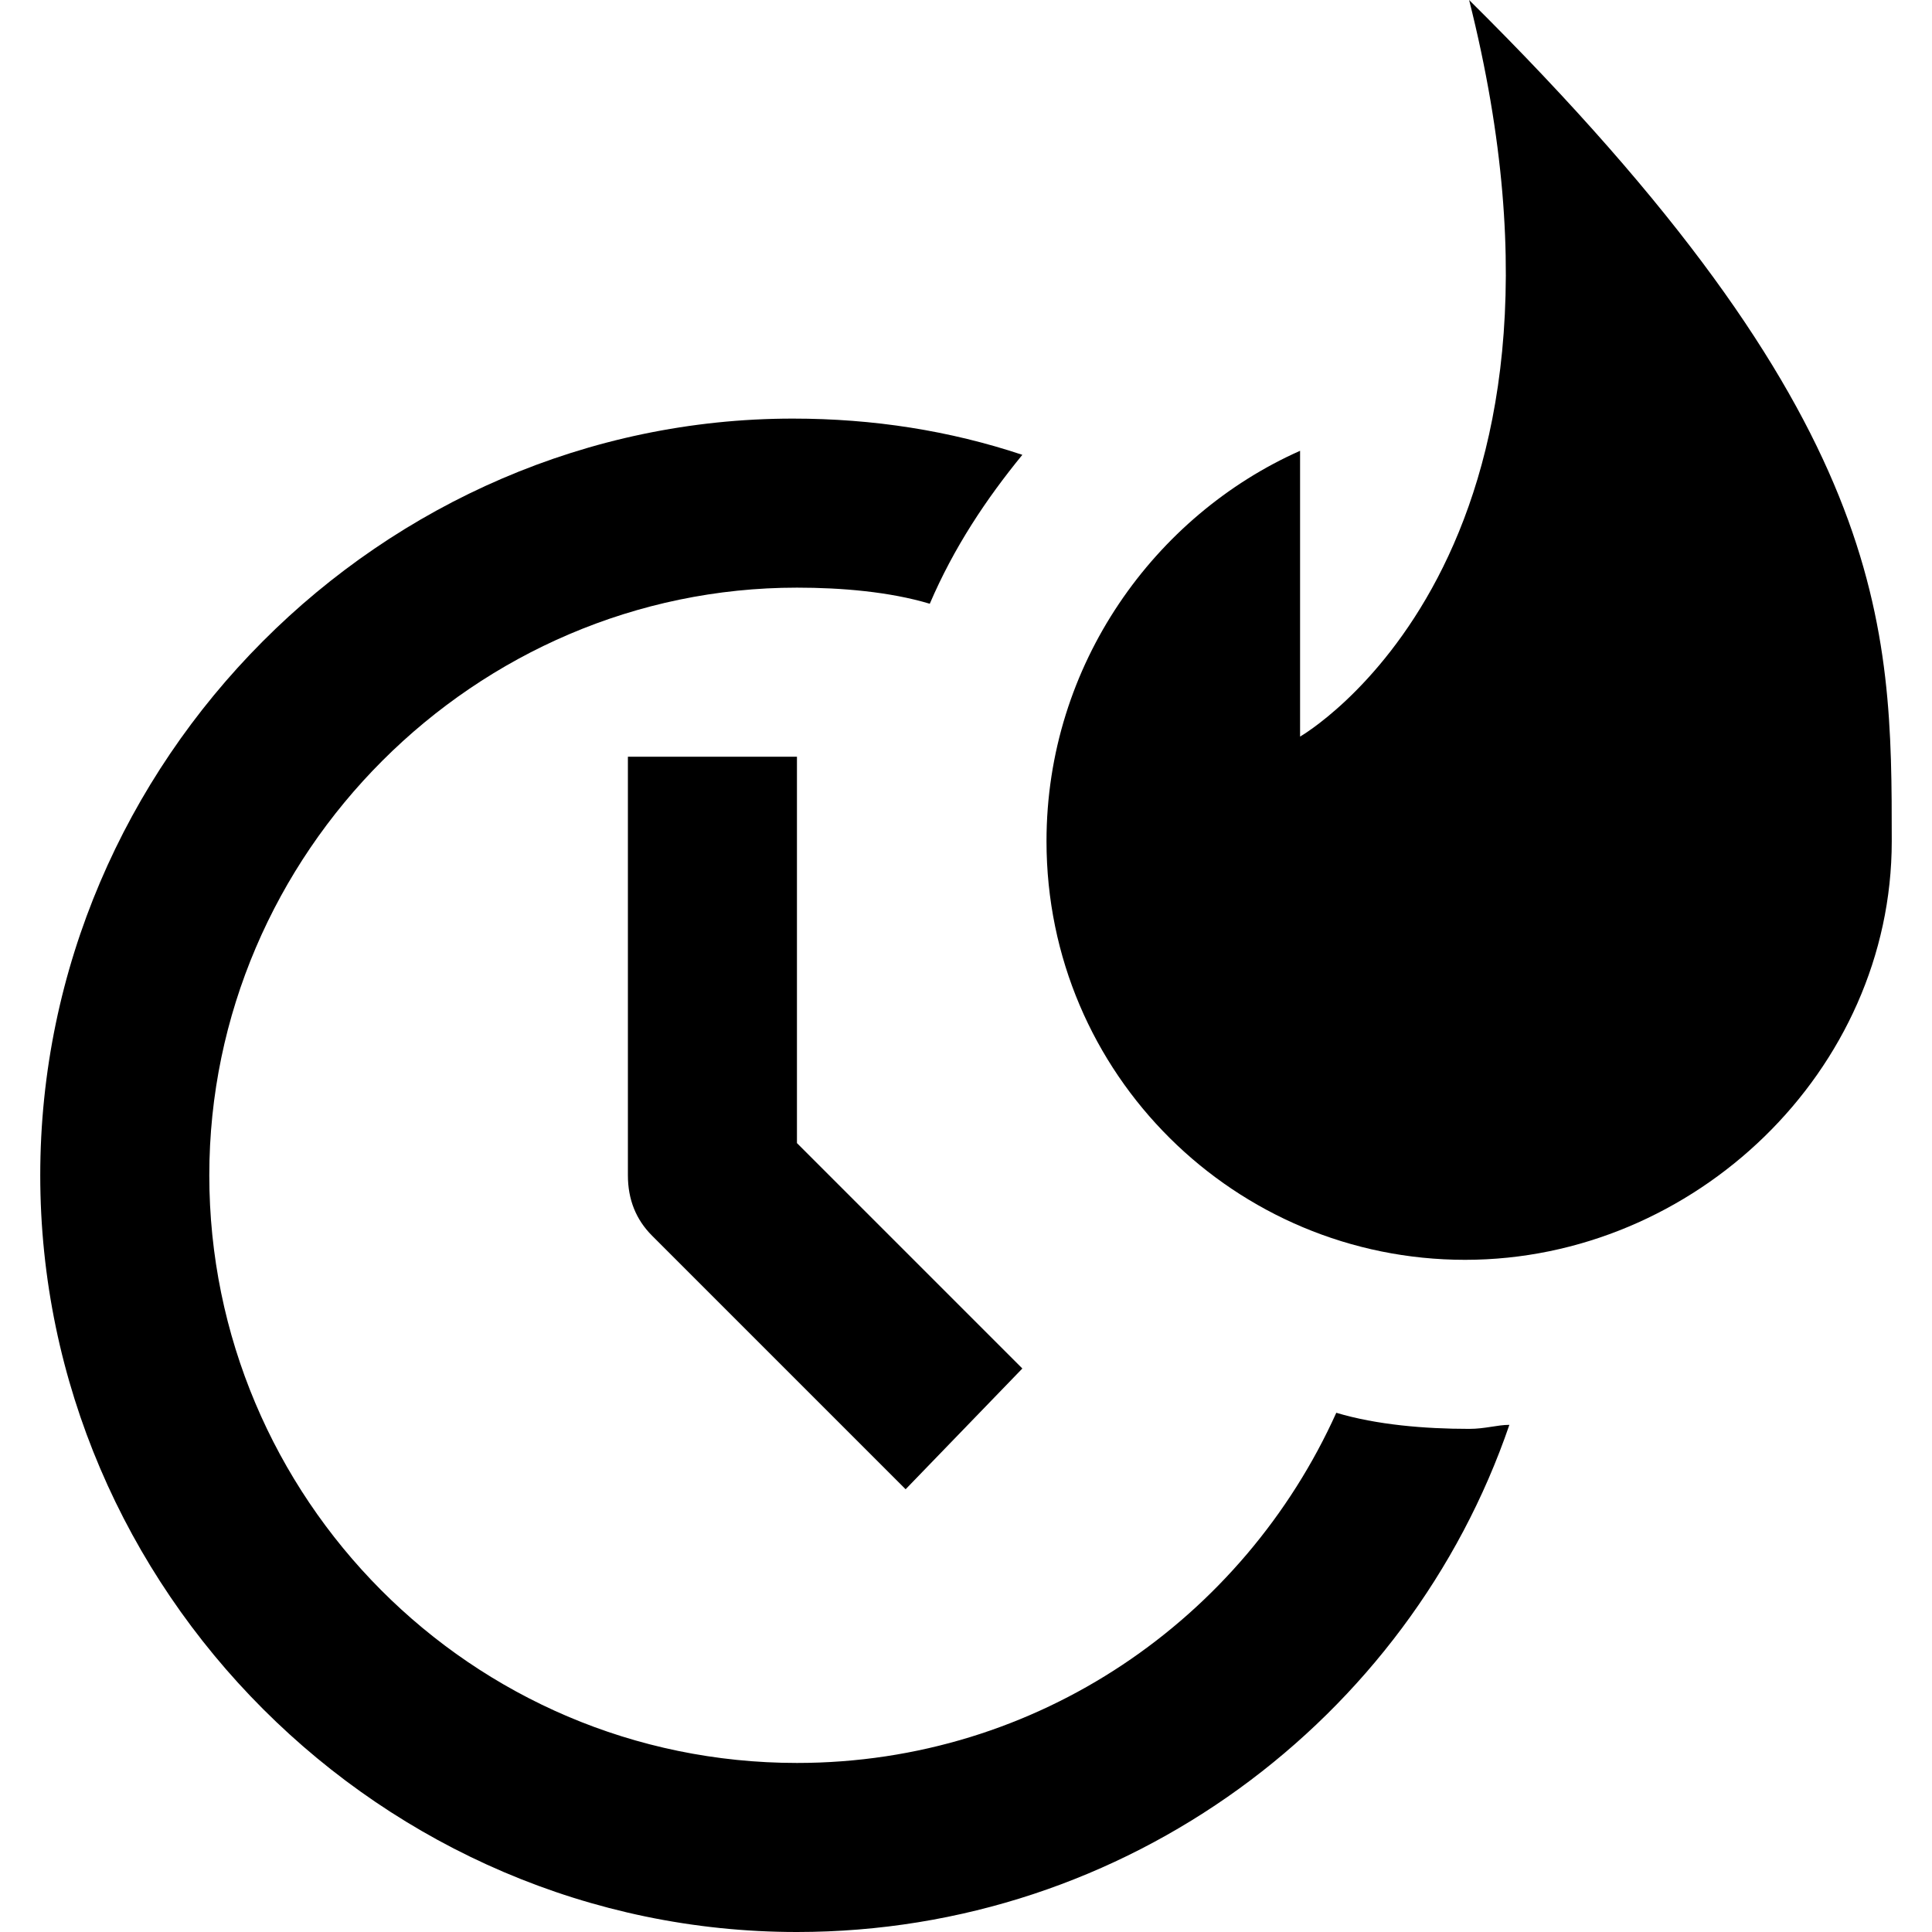 <svg version="1.1" id="Capa_1" xmlns="http://www.w3.org/2000/svg" x="0" y="0" viewBox="0 0 48 48" xml:space="preserve"><g id="Line_Icons"><g id="XMLID_5_"><g id="XMLID_6_"><path id="XMLID_465_" d="M22.5 37l-6.3-6.3c-.4-.4-.6-.9-.6-1.5V18.8h4.2v9.6l5.6 5.6-2.9 3z"/></g><path id="XMLID_464_" d="M36.5 35.5c-1.1 0-2.3-.1-3.3-.4-2.3 5.1-7.4 8.7-13.4 8.7-8.1 0-14.6-6.6-14.6-14.6s6.6-14.6 14.6-14.6c1.1 0 2.3.1 3.3.4.6-1.4 1.4-2.6 2.3-3.7-1.8-.6-3.7-.9-5.7-.9C9.5 10.4 1 18.9 1 29.2S9.5 48 19.8 48C28 48 35 42.7 37.5 35.4c-.3 0-.6.1-1 .1z"/><g id="XMLID_7_"><path id="XMLID_463_" d="M36.5 0c3.5 13.9-4.2 18.3-4.2 18.3v-7.1c-3.6 1.6-6.3 5.3-6.3 9.7 0 5.8 4.7 10.4 10.4 10.4S47 26.6 47 20.9c0-5.4 0-10.5-10.5-20.9z"/></g></g></g></svg>